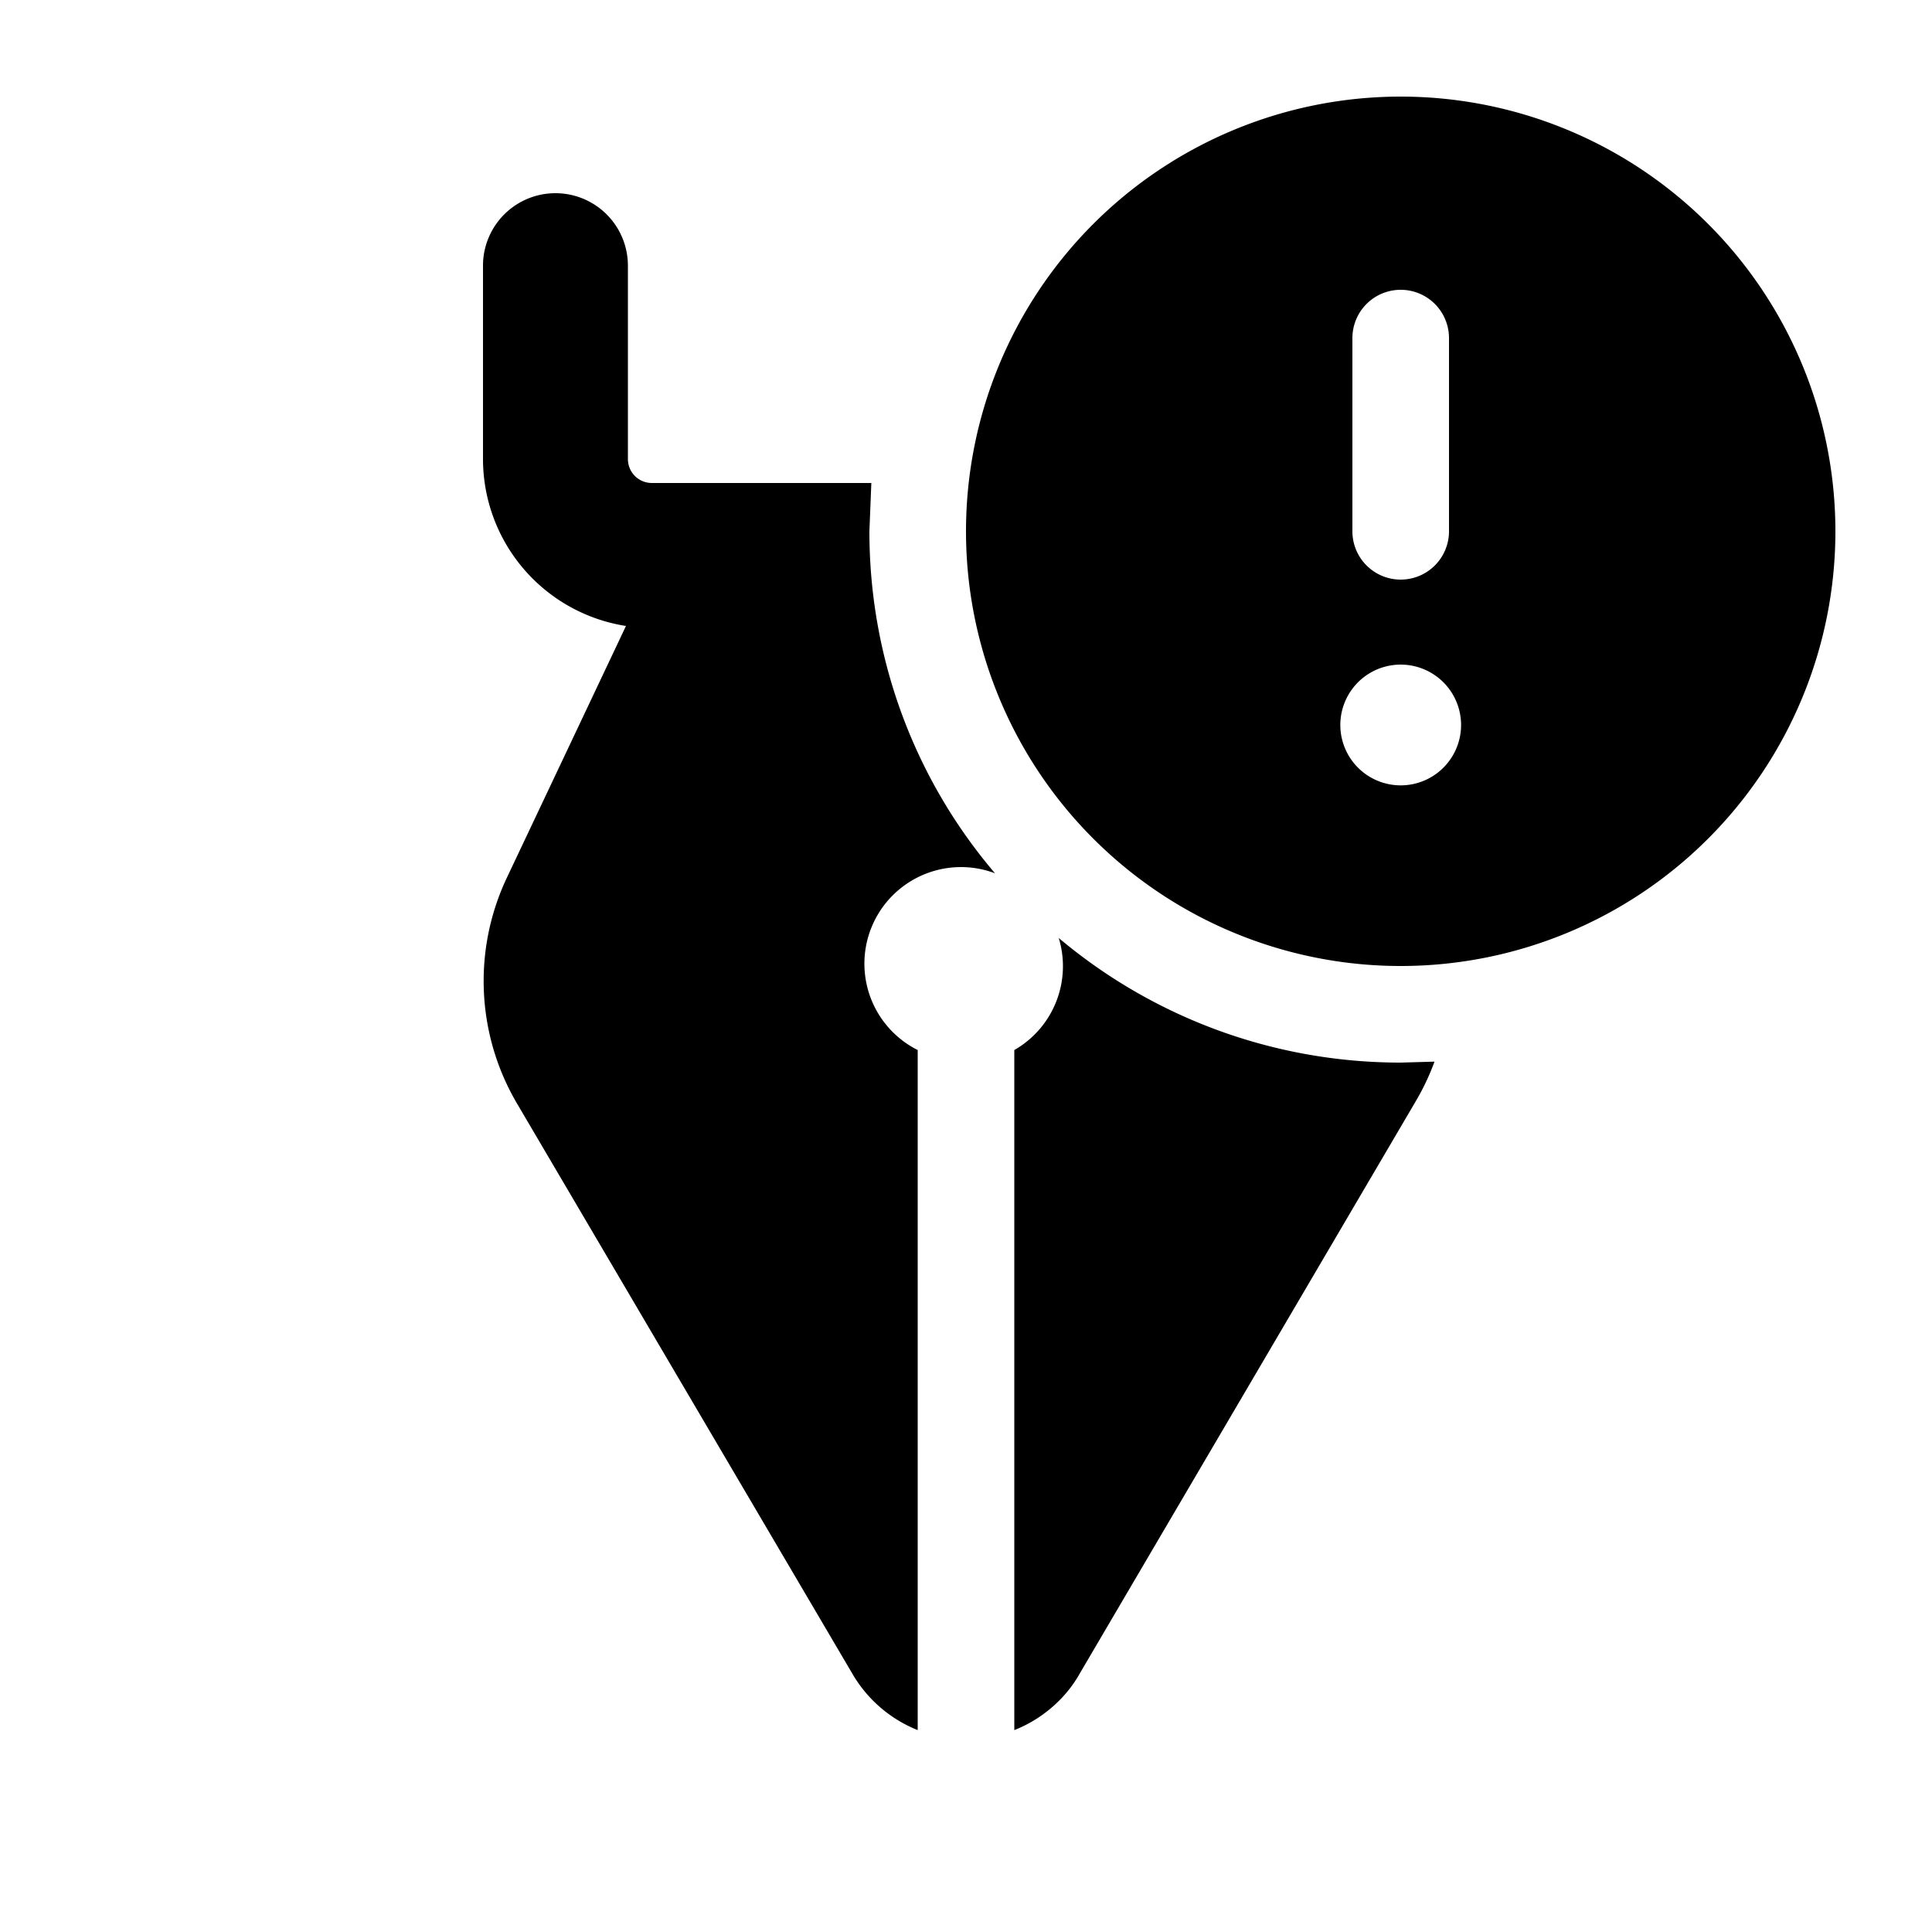 <svg width="20" height="20" viewBox="0 0 20 20" xmlns="http://www.w3.org/2000/svg"><path d="M19 5.5a4.5 4.5 0 1 1-9 0 4.5 4.5 0 0 1 9 0ZM14.5 3a.5.5 0 0 0-.5.5v2a.5.5 0 0 0 1 0v-2a.5.5 0 0 0-.5-.5Zm0 5.13a.62.62 0 1 0 0-1.25.62.62 0 0 0 0 1.25Zm0 2.87.35-.01a2.5 2.5 0 0 1-.2.42l-3.47 5.91c-.15.27-.4.48-.68.59v-7.04a1 1 0 0 0 .46-1.16c.95.8 2.19 1.29 3.54 1.29ZM9 5.5c0 1.35.49 2.59 1.3 3.54a1 1 0 0 0-.8 1.83v7.04a1.37 1.37 0 0 1-.68-.59l-3.47-5.9a2.5 2.5 0 0 1-.1-2.34l1.23-2.6A1.75 1.75 0 0 1 5 4.75v-2a.75.75 0 0 1 1.5 0v2c0 .14.11.25.25.25h2.27L9 5.5Z"/></svg>